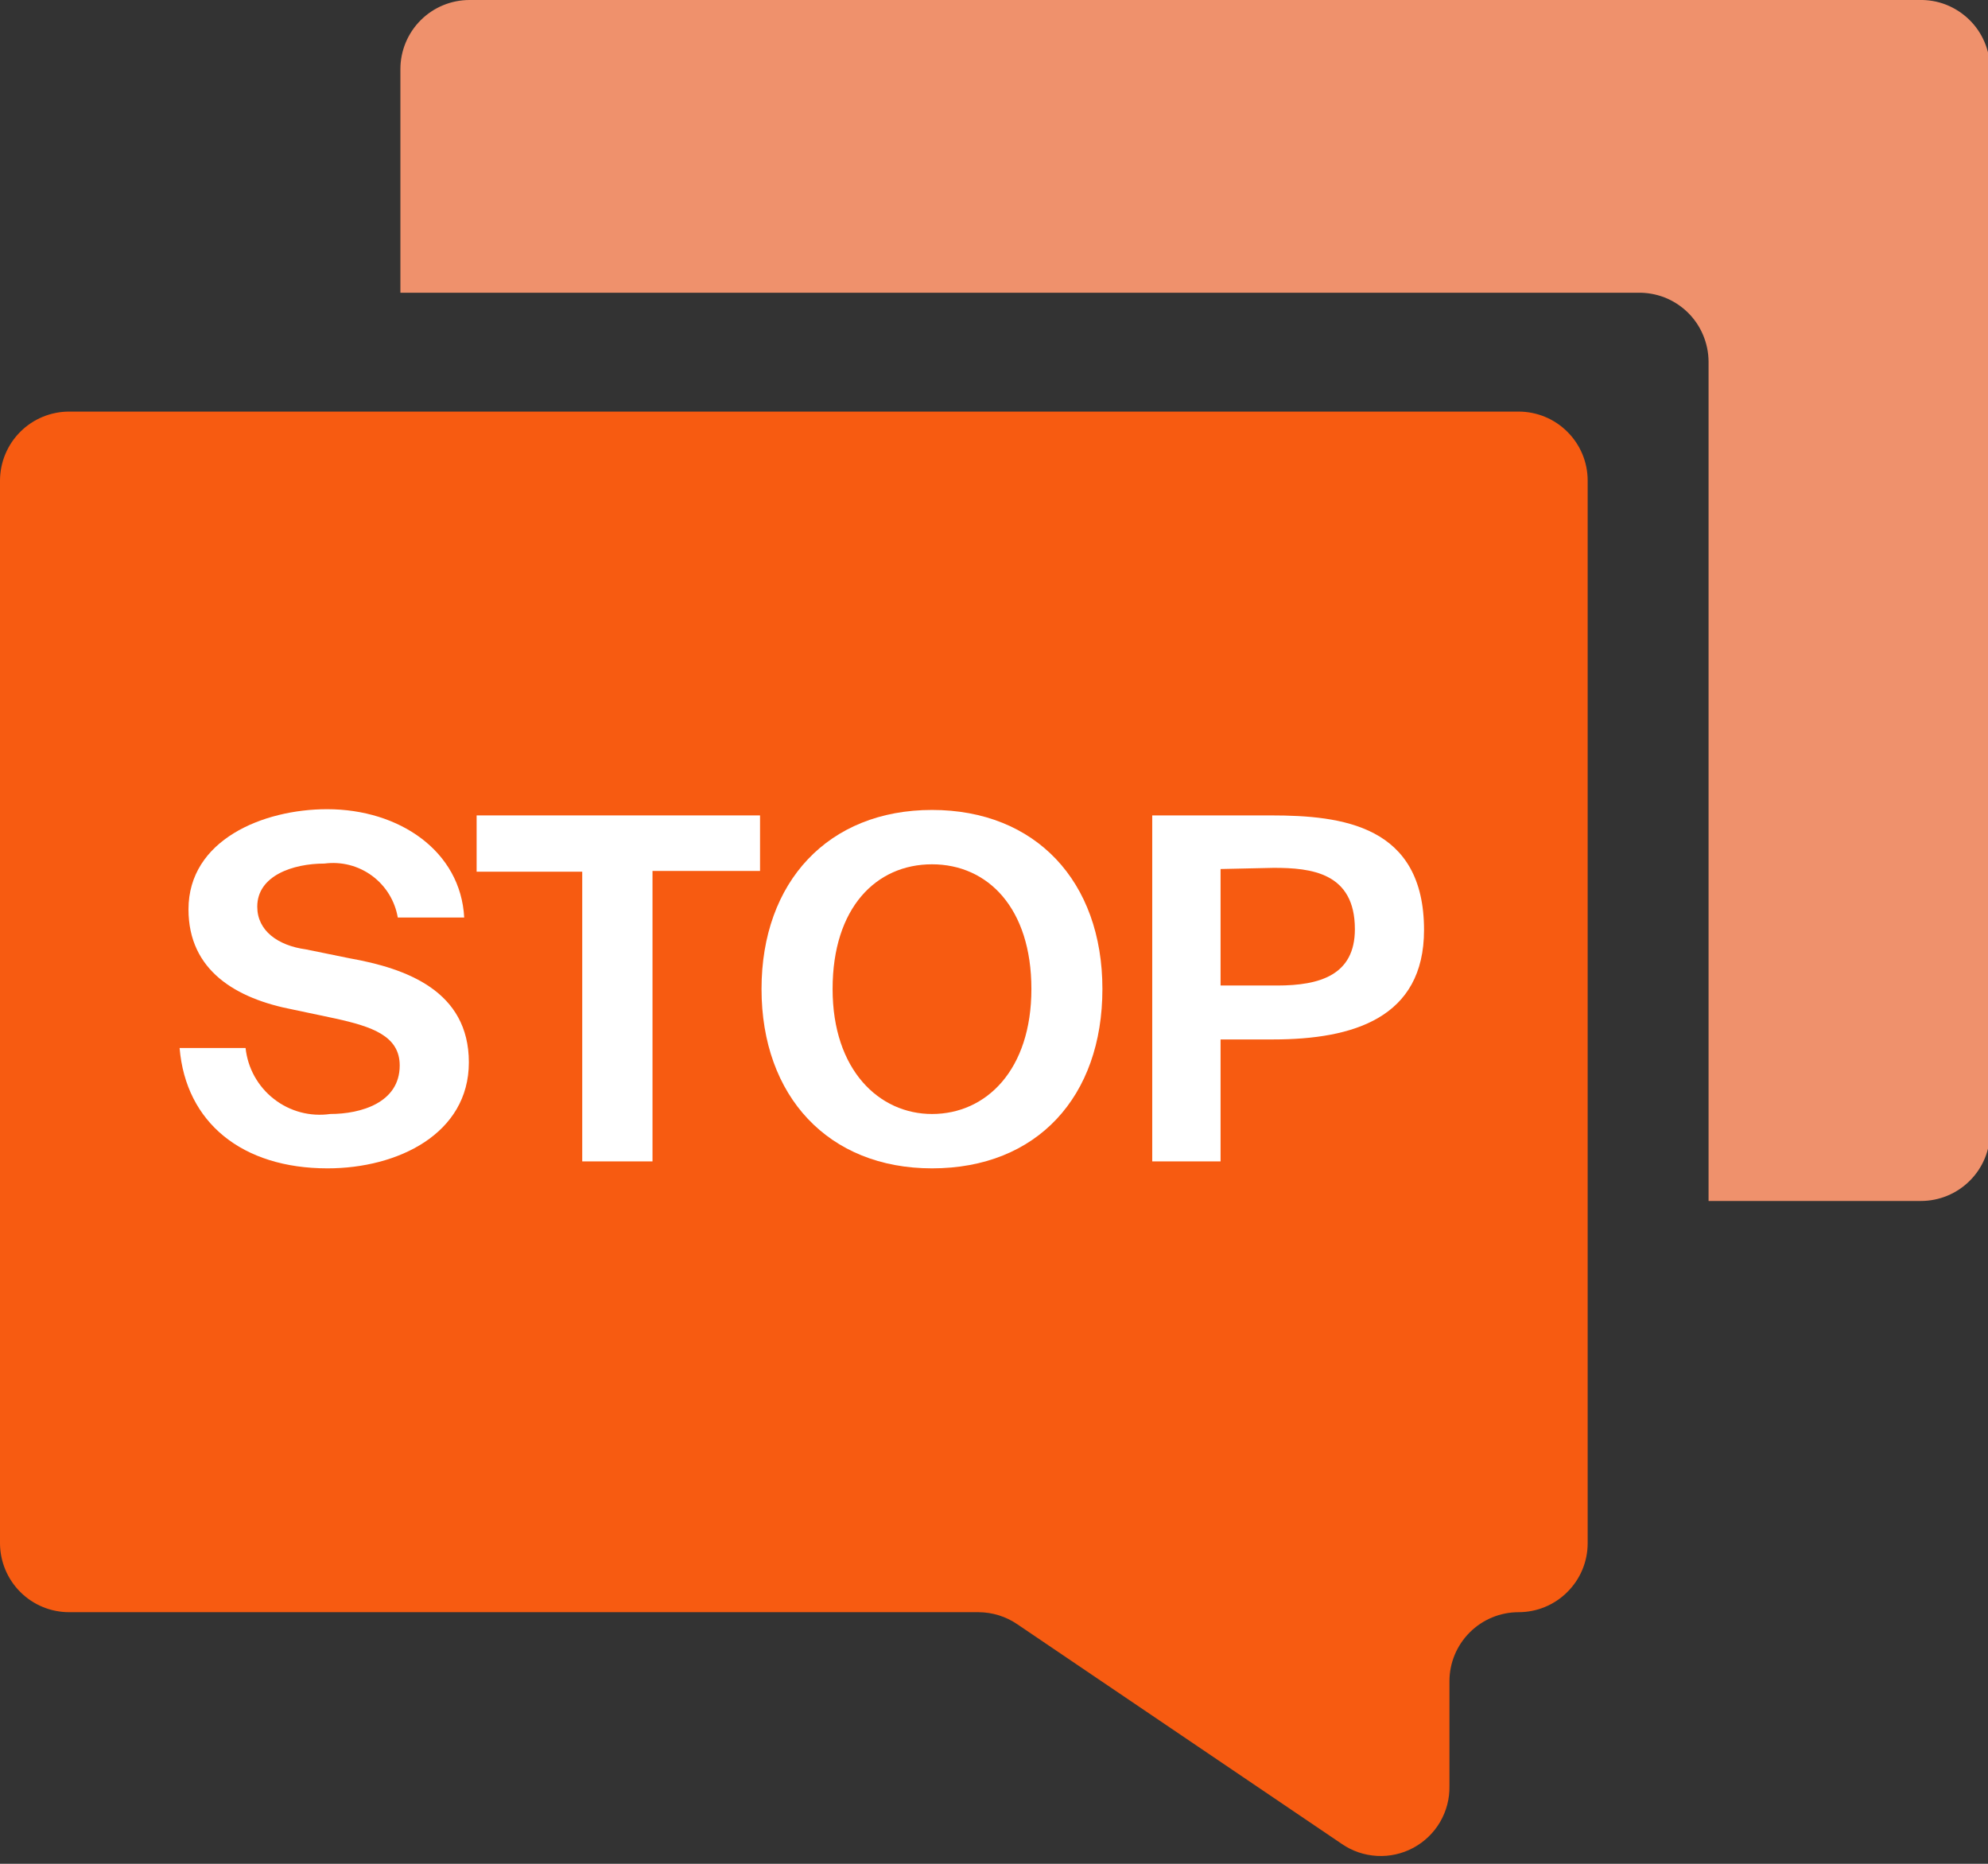 <svg width="32" height="30" viewBox="0 0 32 30" fill="none" xmlns="http://www.w3.org/2000/svg">
<rect x="0" y="0" width="32" height="30" fill="#333333" stroke="none"/>
<g clip-path="url(#clip0_5753_422)">
<path d="M0 7.731V24.844C0.002 25.138 0.12 25.419 0.328 25.626C0.537 25.834 0.819 25.95 1.113 25.95H15.75C15.973 25.951 16.191 26.018 16.375 26.144L21.6 29.681C21.767 29.796 21.963 29.862 22.166 29.873C22.369 29.884 22.57 29.839 22.749 29.743C22.928 29.647 23.077 29.503 23.18 29.328C23.282 29.153 23.335 28.953 23.331 28.75V27.062C23.331 26.767 23.448 26.485 23.657 26.276C23.866 26.067 24.149 25.95 24.444 25.95C24.738 25.95 25.02 25.834 25.228 25.626C25.437 25.419 25.555 25.138 25.556 24.844V7.731C25.555 7.437 25.437 7.156 25.228 6.949C25.02 6.741 24.738 6.625 24.444 6.625H1.113C0.819 6.625 0.537 6.741 0.328 6.949C0.12 7.156 0.002 7.437 0 7.731H0Z" fill="#F75B11"/>
<path d="M30.889 -4.92598e-05H7.558C7.263 -4.92598e-05 6.98 0.117 6.771 0.326C6.563 0.534 6.445 0.817 6.445 1.112V4.712H26.358C26.506 4.708 26.654 4.734 26.792 4.787C26.93 4.841 27.056 4.922 27.163 5.025C27.269 5.128 27.354 5.251 27.412 5.388C27.47 5.524 27.501 5.67 27.502 5.819V19.331H30.92C31.215 19.331 31.498 19.214 31.707 19.005C31.916 18.797 32.033 18.514 32.033 18.219V1.112C32.033 0.964 32.003 0.816 31.945 0.679C31.887 0.542 31.803 0.418 31.696 0.315C31.589 0.211 31.463 0.13 31.324 0.075C31.186 0.021 31.038 -0.004 30.889 -4.92598e-05Z" fill="#EF916C"/>
<path d="M4.716 16.25C3.803 16.075 3.034 15.625 3.034 14.637C3.034 13.519 4.234 13.025 5.266 13.025C6.428 13.025 7.416 13.7 7.472 14.769H6.403C6.357 14.499 6.208 14.258 5.988 14.096C5.768 13.934 5.493 13.864 5.222 13.9C4.716 13.9 4.141 14.094 4.141 14.594C4.141 14.981 4.472 15.219 4.922 15.281L5.628 15.425C6.541 15.587 7.547 15.95 7.547 17.1C7.547 18.25 6.403 18.806 5.272 18.806C3.897 18.806 2.991 18.069 2.891 16.869H3.953C3.97 17.029 4.019 17.184 4.097 17.325C4.176 17.466 4.281 17.59 4.409 17.689C4.536 17.789 4.682 17.861 4.838 17.903C4.993 17.944 5.156 17.954 5.316 17.931C5.809 17.931 6.434 17.75 6.434 17.15C6.434 16.675 5.991 16.525 5.397 16.394L4.716 16.25Z" fill="white"/>
<path d="M9.372 14.031H7.672V13.125H12.234V14.019H10.503V18.694H9.372V14.031Z" fill="white"/>
<path d="M15.002 18.806C13.333 18.806 12.258 17.644 12.258 15.919C12.258 14.194 13.333 13.037 15.002 13.037C16.67 13.037 17.745 14.187 17.745 15.919C17.745 17.65 16.695 18.806 15.002 18.806ZM15.002 17.931C15.877 17.931 16.602 17.219 16.602 15.919C16.602 14.619 15.902 13.912 15.002 13.912C14.102 13.912 13.402 14.612 13.402 15.919C13.402 17.225 14.152 17.931 15.002 17.931Z" fill="white"/>
<path d="M20.459 13.125C21.609 13.125 22.922 13.287 22.922 14.969C22.922 16.387 21.778 16.731 20.491 16.731H19.647V18.694H18.547V13.125H20.459ZM19.647 13.988V15.863H20.559C21.247 15.863 21.809 15.694 21.809 14.956C21.809 14.044 21.103 13.969 20.503 13.969L19.647 13.988Z" fill="white"/>
</g>
<defs>
<clipPath id="clip0_5753_422">
<rect width="32" height="29.875" fill="white"/>
</clipPath>
</defs>
</svg>
